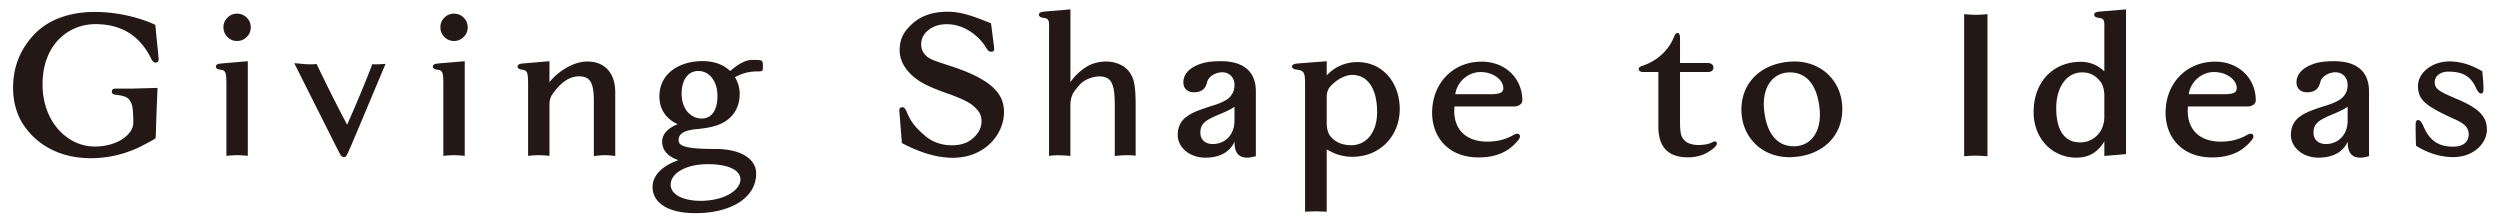 <svg version="1.1" id="レイヤー_1" xmlns="http://www.w3.org/2000/svg" x="0" y="0" width="191" height="17" viewBox="0 0 191 17" xml:space="preserve"><path fill="#231815" d="M103.7 4.743c-.946 0-1.77.4-2.339 1.02V4.677l-2.105.163-.162.017c-.25.022-.381.1-.381.228 0 .13.127.209.373.237.555.066.621.251.621 1.102v9.753c.309-.02.639-.03.826-.03.19 0 .522.01.828.03v-4.769c.31.19.625.334.953.429.325.097.66.142 1.012.142 2.137 0 3.615-1.63 3.615-3.642 0-1.99-1.271-3.594-3.242-3.594zm-.466 6.35c-.886 0-1.369-.388-1.62-.723-.194-.258-.253-.678-.253-.955V7.398c0-.277.082-.553.225-.73.3-.372 1.002-.943 1.736-.943 1.084 0 1.889.93 1.889 2.832 0 1.583-.838 2.536-1.977 2.536zm7.886-2.961a7.192 7.192 0 00-.015.345c0 1.442.926 2.343 2.516 2.343.96 0 1.59-.266 1.984-.494.153-.085.254-.11.307-.11.143 0 .213.076.213.227 0 .121-.164.336-.49.647-.701.665-1.61.938-2.672.938-2.32 0-3.55-1.568-3.55-3.413 0-2.25 1.59-3.906 3.78-3.906 1.803 0 3.112 1.264 3.112 2.966 0 .265-.29.457-.594.457h-4.592zm.064-.933h1.87c.977 0 1.227.015 1.52-.084.186-.061.28-.19.28-.384 0-.627-.768-1.228-1.743-1.228-.943 0-1.793.742-1.927 1.696zm55.97.933a6.9 6.9 0 00-.01.345c0 1.442.922 2.343 2.514 2.343.957 0 1.588-.266 1.985-.494.15-.085.253-.11.308-.11.14 0 .211.076.211.227 0 .121-.162.336-.49.647-.701.665-1.611.938-2.672.938-2.32 0-3.55-1.568-3.55-3.413 0-2.25 1.591-3.906 3.78-3.906 1.801 0 3.112 1.264 3.112 2.966 0 .265-.29.457-.594.457h-4.594zm.065-.933h1.87c.983 0 1.231.015 1.52-.084.186-.061.28-.19.28-.384 0-.627-.766-1.228-1.74-1.228-.948 0-1.794.742-1.93 1.696zM151.68 1.096c-.366.023-.518.037-.729.037-.213 0-.367-.014-.728-.037l-.162-.011v10.852c.054-.003.101-.005.162-.01a9.62 9.62 0 01.728-.036c.211 0 .363.01.729.036.058.005.107.007.162.01V1.085l-.162.01zm-10.93 7.089c.076 2.207-1.521 3.718-3.85 3.82-2.175.097-3.78-1.42-3.853-3.48-.076-2.208 1.523-3.717 3.853-3.822 2.172-.096 3.78 1.421 3.85 3.482zm-4.113-2.65c-1.21.06-2.018 1.131-1.862 2.82.17 1.832 1.004 2.881 2.385 2.817 1.21-.055 2.018-1.127 1.861-2.818-.167-1.833-1.001-2.881-2.384-2.819zm-108.19-.631a100.54 100.54 0 01-1.927 4.621 117.234 117.234 0 01-2.33-4.637l-.042.006c-.17.013-.214.021-.348.021a8.12 8.12 0 01-.962-.061 4.377 4.377 0 00-.338-.022l-.016.002 2.7 5.375c.496.99.775 1.537.842 1.64.068.105.17.154.275.154.135 0 .194-.126.43-.656.19-.426 1.977-4.69 2.727-6.47a9.84 9.84 0 01-.807.038c-.048 0-.117-.004-.204-.01zm44.527.258c-.922-.317-1.777-.537-2.126-.821-.348-.286-.469-.593-.469-.946 0-.445.188-.813.56-1.106.374-.295.84-.44 1.402-.44.578 0 1.187.173 1.726.517 1.01.647 1.223 1.28 1.438 1.506.049.053.127.078.236.078.147 0 .22-.074.22-.22l-.032-.27-.213-1.68c-.967-.37-2.09-.884-3.291-.884-1.137 0-2.037.3-2.699.896-.661.6-.992 1.148-.992 2.06 0 .91.592 1.734 1.48 2.32.45.294 1.135.604 2.056.927.948.33 1.762.675 2.145 1.035.383.36.574.64.574 1.118 0 .48-.207.907-.619 1.282-.416.378-.959.566-1.633.566-.796 0-1.517-.248-2.084-.745-.572-.497-1.025-.94-1.356-1.757-.109-.273-.223-.408-.343-.408-.164 0-.246.079-.246.236 0 .034.006.114.017.247l.18 2.255c.87.457 2.326 1.126 3.88 1.126 2.482 0 3.921-1.809 3.921-3.495 0-1.278-.756-2.371-3.732-3.397zM93.3 4.677c-.79 0-1.326.068-1.893.325-.605.276-.998.714-.998 1.288 0 .494.338.76.809.76.543 0 .88-.234 1.004-.767.11-.483.71-.76 1.136-.76.315 0 .522.093.7.277.367.38.29 1.027.086 1.363a1.282 1.282 0 01-.457.468c-.186.104-.42.25-1.034.437-.724.224-1.246.416-1.56.578-.686.347-1.114.817-1.114 1.672 0 .903.86 1.727 2.116 1.727 1.855 0 2.218-1.238 2.218-1.238 0 .974.407 1.238.991 1.238.173 0 .415-.05.643-.111V6.979c0-1.547-.983-2.302-2.647-2.302zm1.013 4.56c0 1.064-.707 1.718-1.558 1.765-.637.037-1.047-.303-1.047-.857 0-.682.346-.949 1.426-1.397.62-.256 1.015-.456 1.18-.598v1.086zm84.035-4.56c-.791 0-1.328.068-1.895.325-.607.276-1 .714-1 1.288 0 .494.338.76.809.76.549 0 .88-.234 1.006-.767.109-.483.71-.76 1.136-.76.31 0 .52.093.696.277.37.38.295 1.027.09 1.363a1.287 1.287 0 01-.46.468c-.181.104-.416.25-1.03.437-.725.224-1.247.416-1.563.578-.684.347-1.112.817-1.112 1.672 0 .903.862 1.727 2.114 1.727 1.855 0 2.22-1.238 2.22-1.238 0 .974.409 1.238.993 1.238.171 0 .412-.05.64-.111V6.979c0-1.547-.984-2.302-2.644-2.302zm1.011 4.56c0 1.064-.709 1.718-1.56 1.765-.633.037-1.045-.303-1.045-.857 0-.682.346-.949 1.424-1.397.623-.256 1.017-.456 1.181-.598v1.086zm5.377-2.688c0 1.025.489 1.47 2.338 2.346.791.374 1.533.6 1.533 1.368 0 .707-.59.94-1.175.94-.948 0-1.74-.299-2.266-1.527-.145-.336-.285-.506-.416-.506s-.195.114-.195.344c0 .591.007 1.101.027 1.534 0 .032.004.056.006.087.55.348 1.578.868 2.834.868 1.617 0 2.578-1.107 2.578-2.099 0-.967-.566-1.601-2.158-2.281-1.492-.639-1.826-.795-1.826-1.368 0-.428.414-.782 1.021-.782.906 0 1.652.2 2.117 1.213.135.306.268.459.399.459.127 0 .187-.107.187-.32 0-.304-.021-.688-.072-1.148-.012-.09-.018-.164-.027-.239-.573-.323-1.42-.746-2.496-.746-1.38 0-2.409.903-2.409 1.857zM18.114 3.13c.285 0 .53-.1.736-.305.205-.207.308-.451.308-.736 0-.291-.103-.536-.308-.74a1.011 1.011 0 00-.736-.305c-.29 0-.536.102-.738.305a1.008 1.008 0 00-.305.74c0 .285.102.53.305.736a.998.998 0 00.738.306zm-1.122 1.71l-.148.017c-.235.022-.35.1-.35.228 0 .13.114.209.344.237.394.052.459.192.459 1.102v5.482c.24-.022.497-.049.817-.049.321 0 .577.027.818.05v-7.23l-1.94.163zm17.697-1.71c.285 0 .53-.1.736-.305.204-.207.308-.451.308-.736 0-.291-.104-.536-.308-.74a1.01 1.01 0 00-.736-.305 1 1 0 00-.738.305 1.012 1.012 0 00-.305.74c0 .285.103.53.305.736a.998.998 0 00.738.306zm-1.123 1.71l-.147.017c-.234.022-.35.1-.35.228 0 .13.114.209.343.237.395.052.46.192.46 1.102v5.482c.24-.022.497-.049.817-.049.32 0 .578.027.817.05v-7.23l-1.94.163zm52.925 1.01c-.197-.412-.476-.704-.84-.881A2.552 2.552 0 0084.51 4.7c-.502 0-1.076.132-1.49.398-.418.263-.903.659-1.24 1.186V.717l-1.915.16-.144.017c-.23.023-.346.097-.346.229 0 .13.111.209.338.237.502.067.434.253.434 1.102v9.447c.181-.024.398-.046.705-.046.279 0 .652.028.927.05v-3.86c0-.436.094-.797.32-1.103.184-.249.417-.531.608-.678.38-.288.9-.434 1.295-.434.469 0 .783.17.936.513.154.34.232.68.232 1.846v3.723c.043-.004.082-.006.129-.014.26-.033.635-.049.736-.049.453 0 .563.014.729.039v-3.89c0-1.086-.073-1.742-.272-2.155zM160.486.878l-.144.016c-.233.023-.346.097-.346.229 0 .13.113.209.34.237.504.067.435.253.435 1.102V5.46a2.49 2.49 0 00-1.806-.736c-2.133 0-3.598 1.561-3.598 3.843 0 1.988 1.389 3.477 3.28 3.477.464 0 .876-.103 1.228-.31s.652-.52.896-.94v1.121l1.657-.14V.716l-1.942.162zm.285 8.058c0 .357-.09.743-.277 1.055a1.792 1.792 0 01-1.588.887c-1.16 0-1.81-.905-1.81-2.624 0-1.581.783-2.723 1.976-2.723.713 0 1.106.33 1.416.724.186.233.283.702.283 1.009v1.672zM44.878 4.7c-1.18 0-2.38.893-2.899 1.584V4.677l-1.939.163-.147.017c-.234.022-.351.1-.351.228 0 .13.114.209.344.237.395.052.46.192.46 1.102v5.482c.239-.022.497-.049.817-.049s.576.027.816.05v-3.96c0-.302.102-.579.239-.77.327-.46 1.033-1.346 2-1.346.836 0 1.152.422 1.152 1.897v4.196c.261-.026.467-.068.844-.068.354 0 .57.038.79.061V7.029c0-1.382-.747-2.329-2.126-2.329zM12.036 6.715l-1.97.054H8.828c-.19 0-.285.078-.285.237 0 .136.1.215.304.235.781.091 1.018.219 1.202.692.087.224.134.618.134 1.46 0 .82-1.124 1.801-2.959 1.801-2.067 0-3.973-1.888-3.973-4.739 0-3.096 2.013-4.611 4.038-4.611 2.234 0 3.52 1.112 4.267 2.654.091.189.207.284.34.284.15 0 .221-.085.221-.252 0-.066-.005-.153-.016-.262l-.123-1.222-.113-1.147S9.919.912 7.226.912c-1.88 0-3.522.571-4.603 1.71-1.082 1.143-1.622 2.495-1.622 4.064 0 1.112.27 2.07.808 2.872a5.446 5.446 0 002.132 1.866c.883.442 1.884.662 3.007.662a8.585 8.585 0 003.965-.977c.634-.329.957-.513.968-.553.012-.041.022-.232.033-.569.044-1.508.122-3.272.122-3.272zm45.432-2.137c-.479 0-1.04.283-1.682.85-.522-.5-1.222-.76-2.125-.76-1.726 0-3.283.927-3.283 2.693 0 1.04.567 1.757 1.399 2.126-.62.244-1.19.679-1.19 1.34 0 .652.47 1.163 1.247 1.407-1.282.456-1.979 1.186-1.979 2.066 0 .89.737 1.985 3.3 1.985 2.6 0 4.616-1.123 4.616-3.03 0-1.044-1.06-1.867-3.072-1.871-2.274-.005-2.853-.211-2.853-.67 0-.462.338-.753 1.383-.849.767-.071 1.36-.196 1.775-.378.928-.4 1.508-1.188 1.508-2.318 0-.451-.123-.873-.357-1.27.155-.085.337-.175.495-.235.308-.122.76-.21 1.24-.21.407 0 .393-.031.393-.41 0-.464-.018-.466-.815-.466zm-3.387 7.965c1.568 0 2.488.456 2.488 1.17 0 .803-1.207 1.63-3.053 1.63-1.3 0-2.277-.47-2.277-1.228 0-.856 1.114-1.572 2.842-1.572zm-.47-3.487c-.767 0-1.535-.642-1.535-1.904 0-1.048.488-1.73 1.284-1.73.768 0 1.453.69 1.453 1.929 0 1.05-.434 1.705-1.203 1.705zm74.743-4.242h2.107c.226 0 .443.093.443.345 0 .253-.187.344-.443.344h-2.107v3.783c0 .51.029.799.087 1.015a.99.99 0 00.395.545c.207.145.578.232.906.232.52 0 .873-.092 1.09-.218a.392.392 0 01.18-.055c.105 0 .156.053.156.163 0 .158-.22.374-.658.645-.446.272-.965.408-1.555.408-1.504 0-2.256-.789-2.256-2.334V5.503h-1.168c-.226 0-.334-.107-.334-.236 0-.09.082-.173.25-.229 1.158-.374 2.06-1.207 2.469-2.273.05-.14.147-.245.248-.245.125 0 .19.131.19.393v1.901z"/></svg>